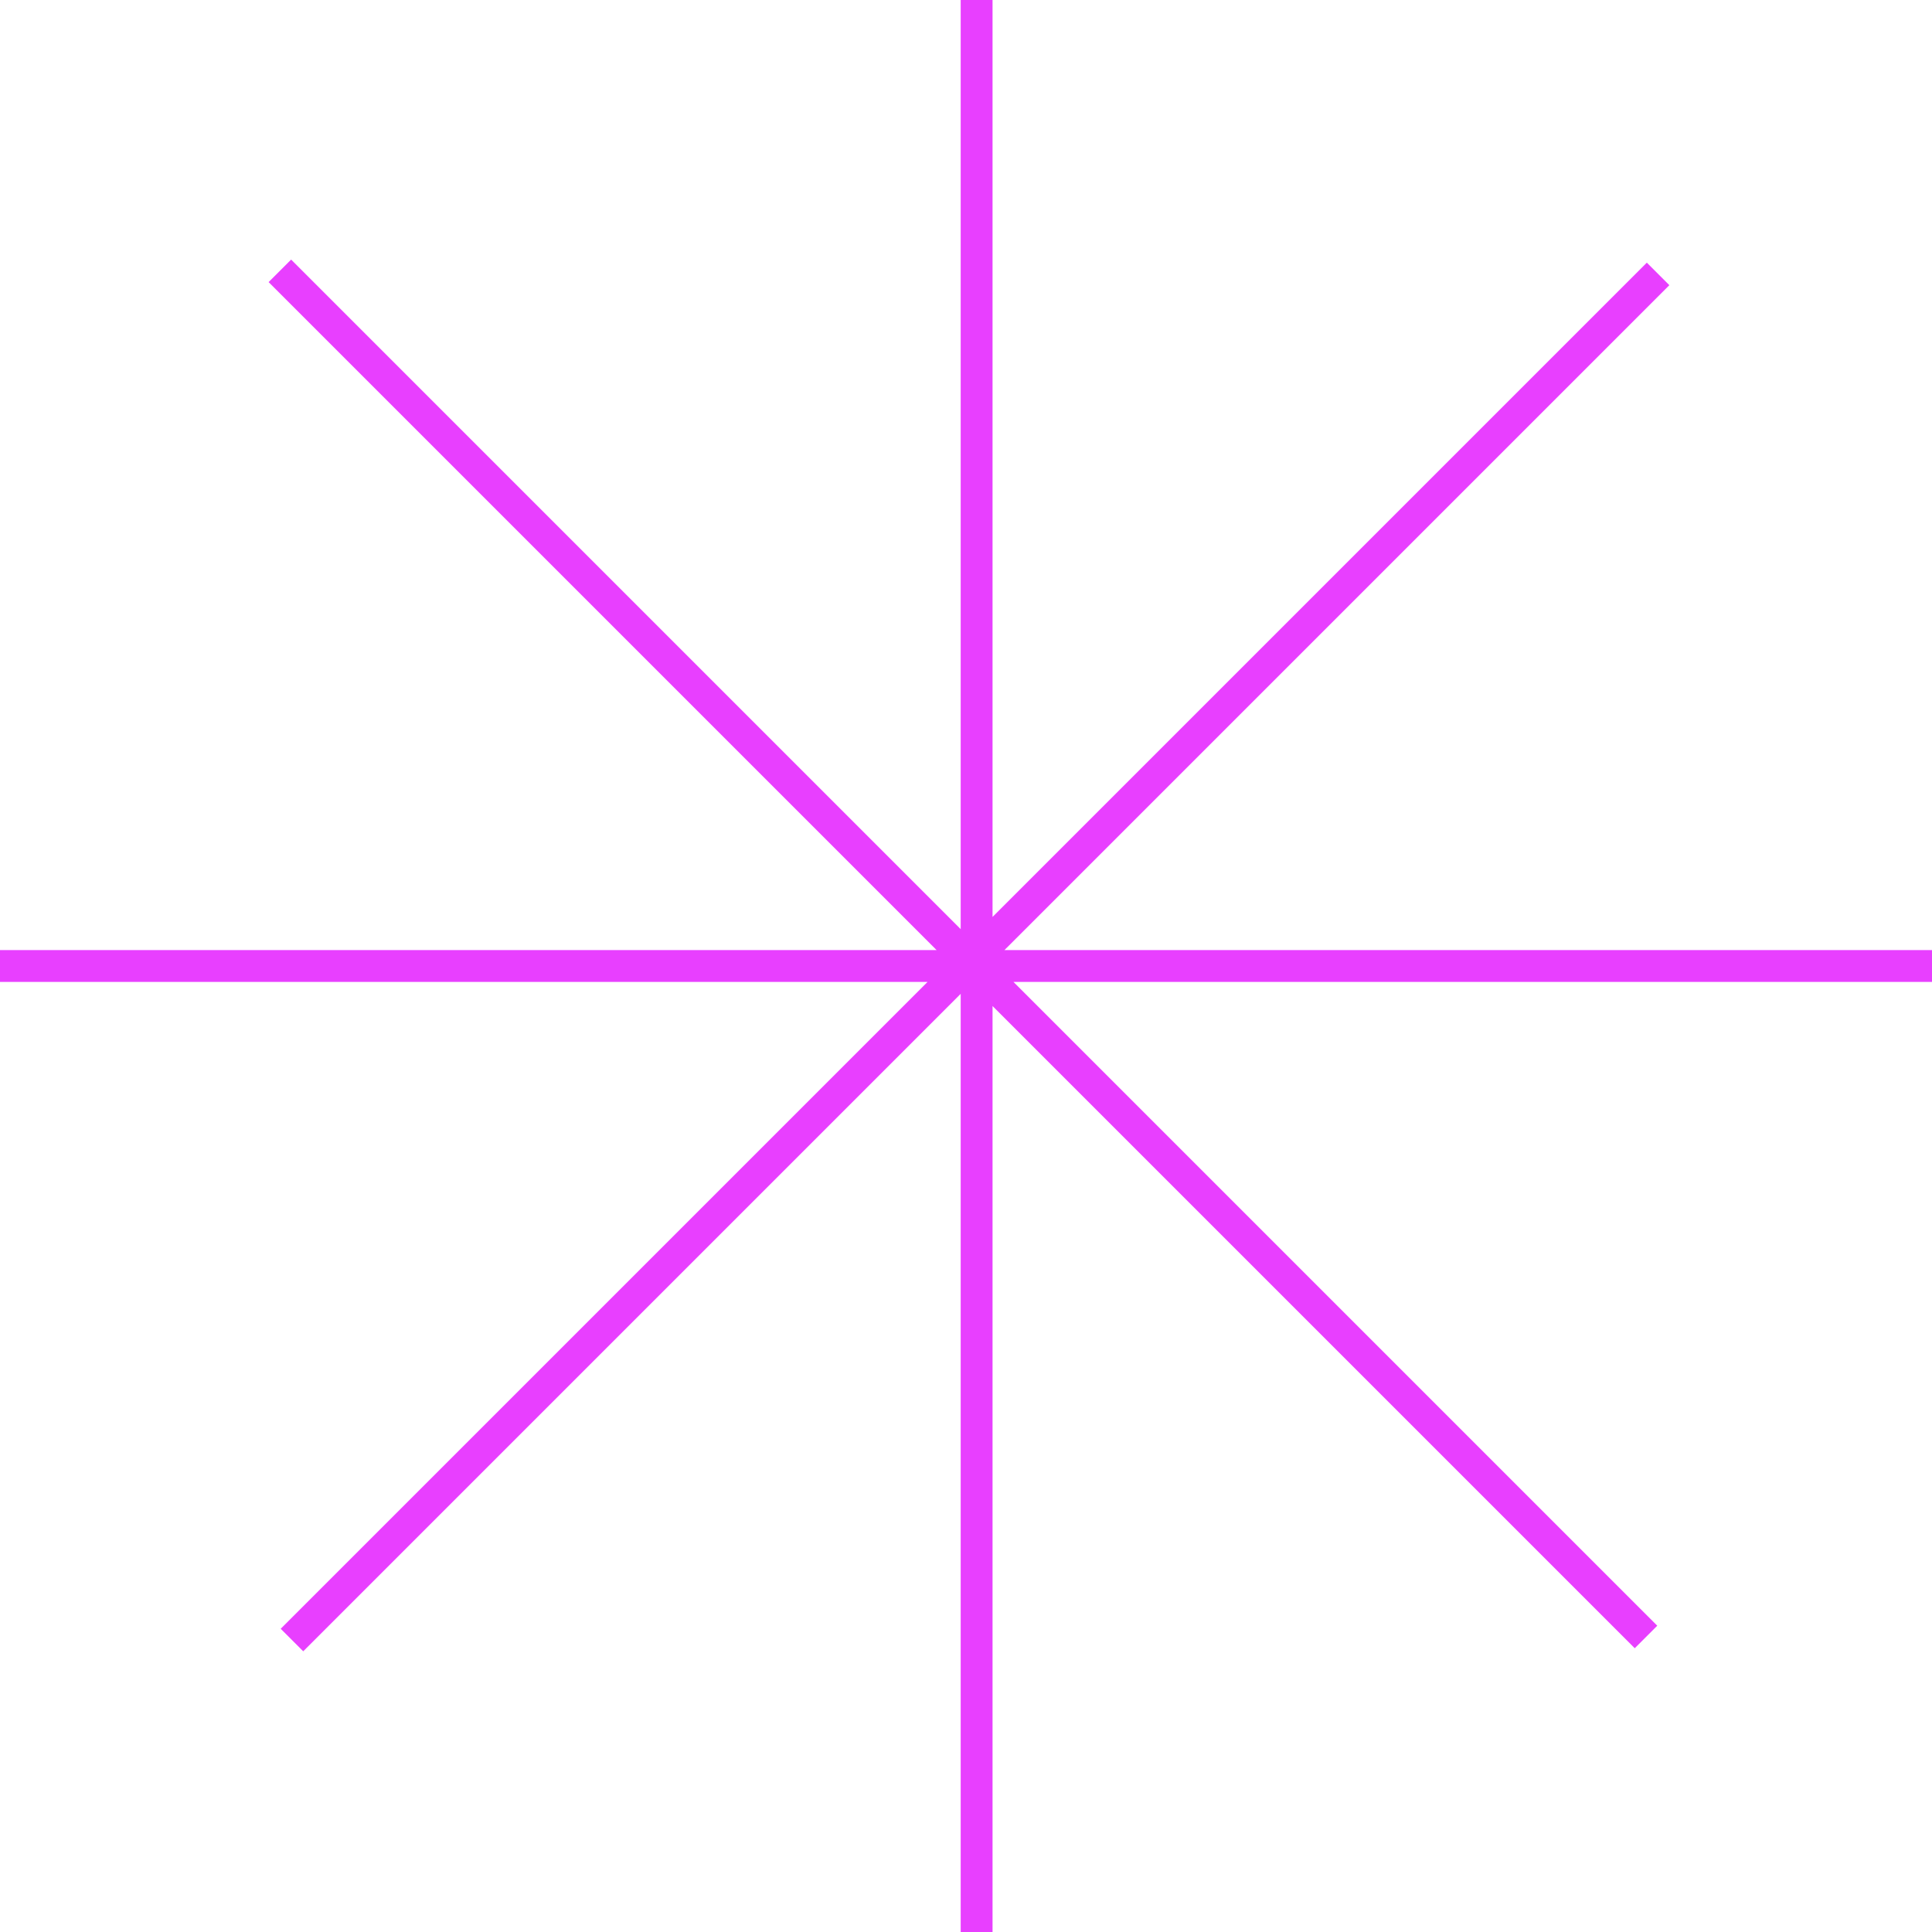 <svg width="182" height="182" viewBox="0 0 182 182" fill="none" xmlns="http://www.w3.org/2000/svg">
<path d="M92 0V91V182M182 91L0 91M156.197 25.803L27.504 154.496M26.364 25.514L155.058 154.207" stroke="#E83FFF" stroke-width="3"/>
</svg>
